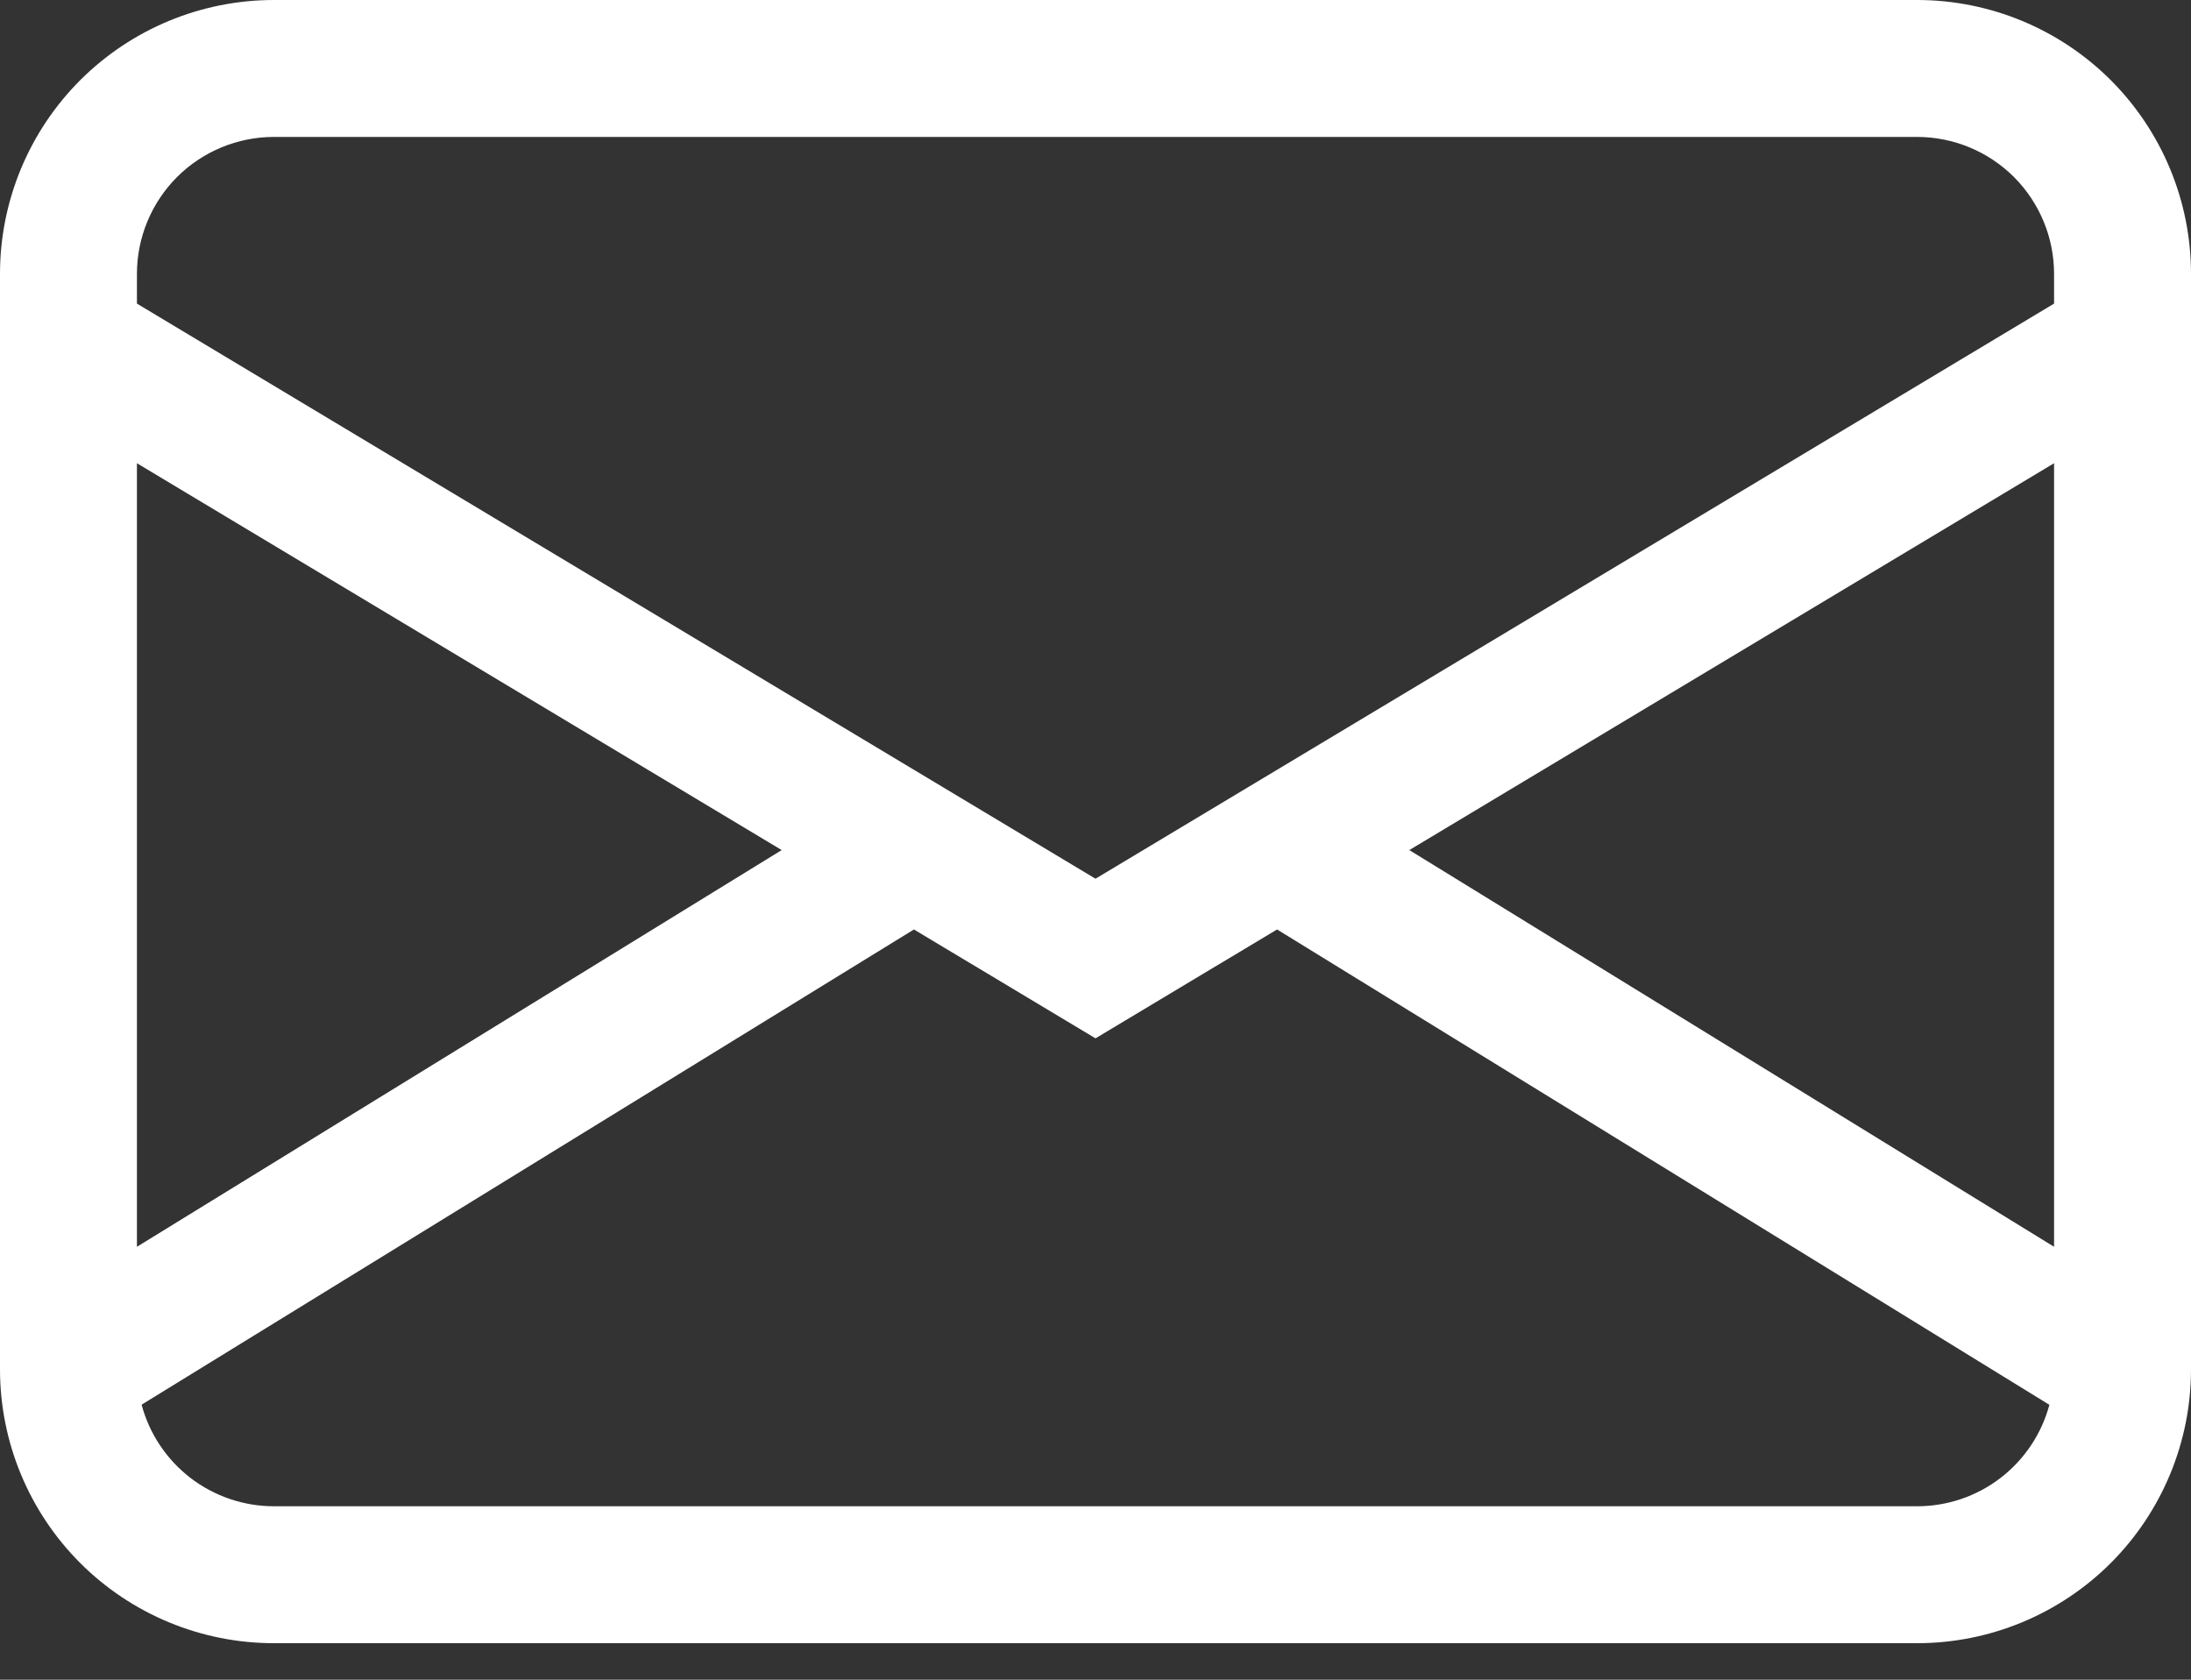 <svg width="30" height="23" viewBox="0 0 30 23" fill="none" xmlns="http://www.w3.org/2000/svg">
<rect x="0" y="0" width="30" height="23" fill="#333333" stroke="none"/>
<path d="M0 3.75C0 2.755 0.395 1.802 1.098 1.098C1.802 0.395 2.755 0 3.75 0H26.25C27.245 0 28.198 0.395 28.902 1.098C29.605 1.802 30 2.755 30 3.75V18.75C30 19.745 29.605 20.698 28.902 21.402C28.198 22.105 27.245 22.5 26.25 22.5H3.75C2.755 22.5 1.802 22.105 1.098 21.402C0.395 20.698 0 19.745 0 18.75V3.75ZM3.75 1.875C3.253 1.875 2.776 2.073 2.424 2.424C2.073 2.776 1.875 3.253 1.875 3.75V4.157L15 12.032L28.125 4.157V3.75C28.125 3.253 27.927 2.776 27.576 2.424C27.224 2.073 26.747 1.875 26.25 1.875H3.75ZM28.125 6.343L19.297 11.64L28.125 17.072V6.343ZM28.061 19.236L17.486 12.727L15 14.218L12.514 12.727L1.939 19.234C2.045 19.633 2.281 19.985 2.608 20.237C2.936 20.488 3.337 20.625 3.75 20.625H26.25C26.663 20.625 27.064 20.489 27.391 20.238C27.719 19.986 27.954 19.634 28.061 19.236ZM1.875 17.072L10.703 11.64L1.875 6.343V17.072Z" fill="white"/>
</svg>
